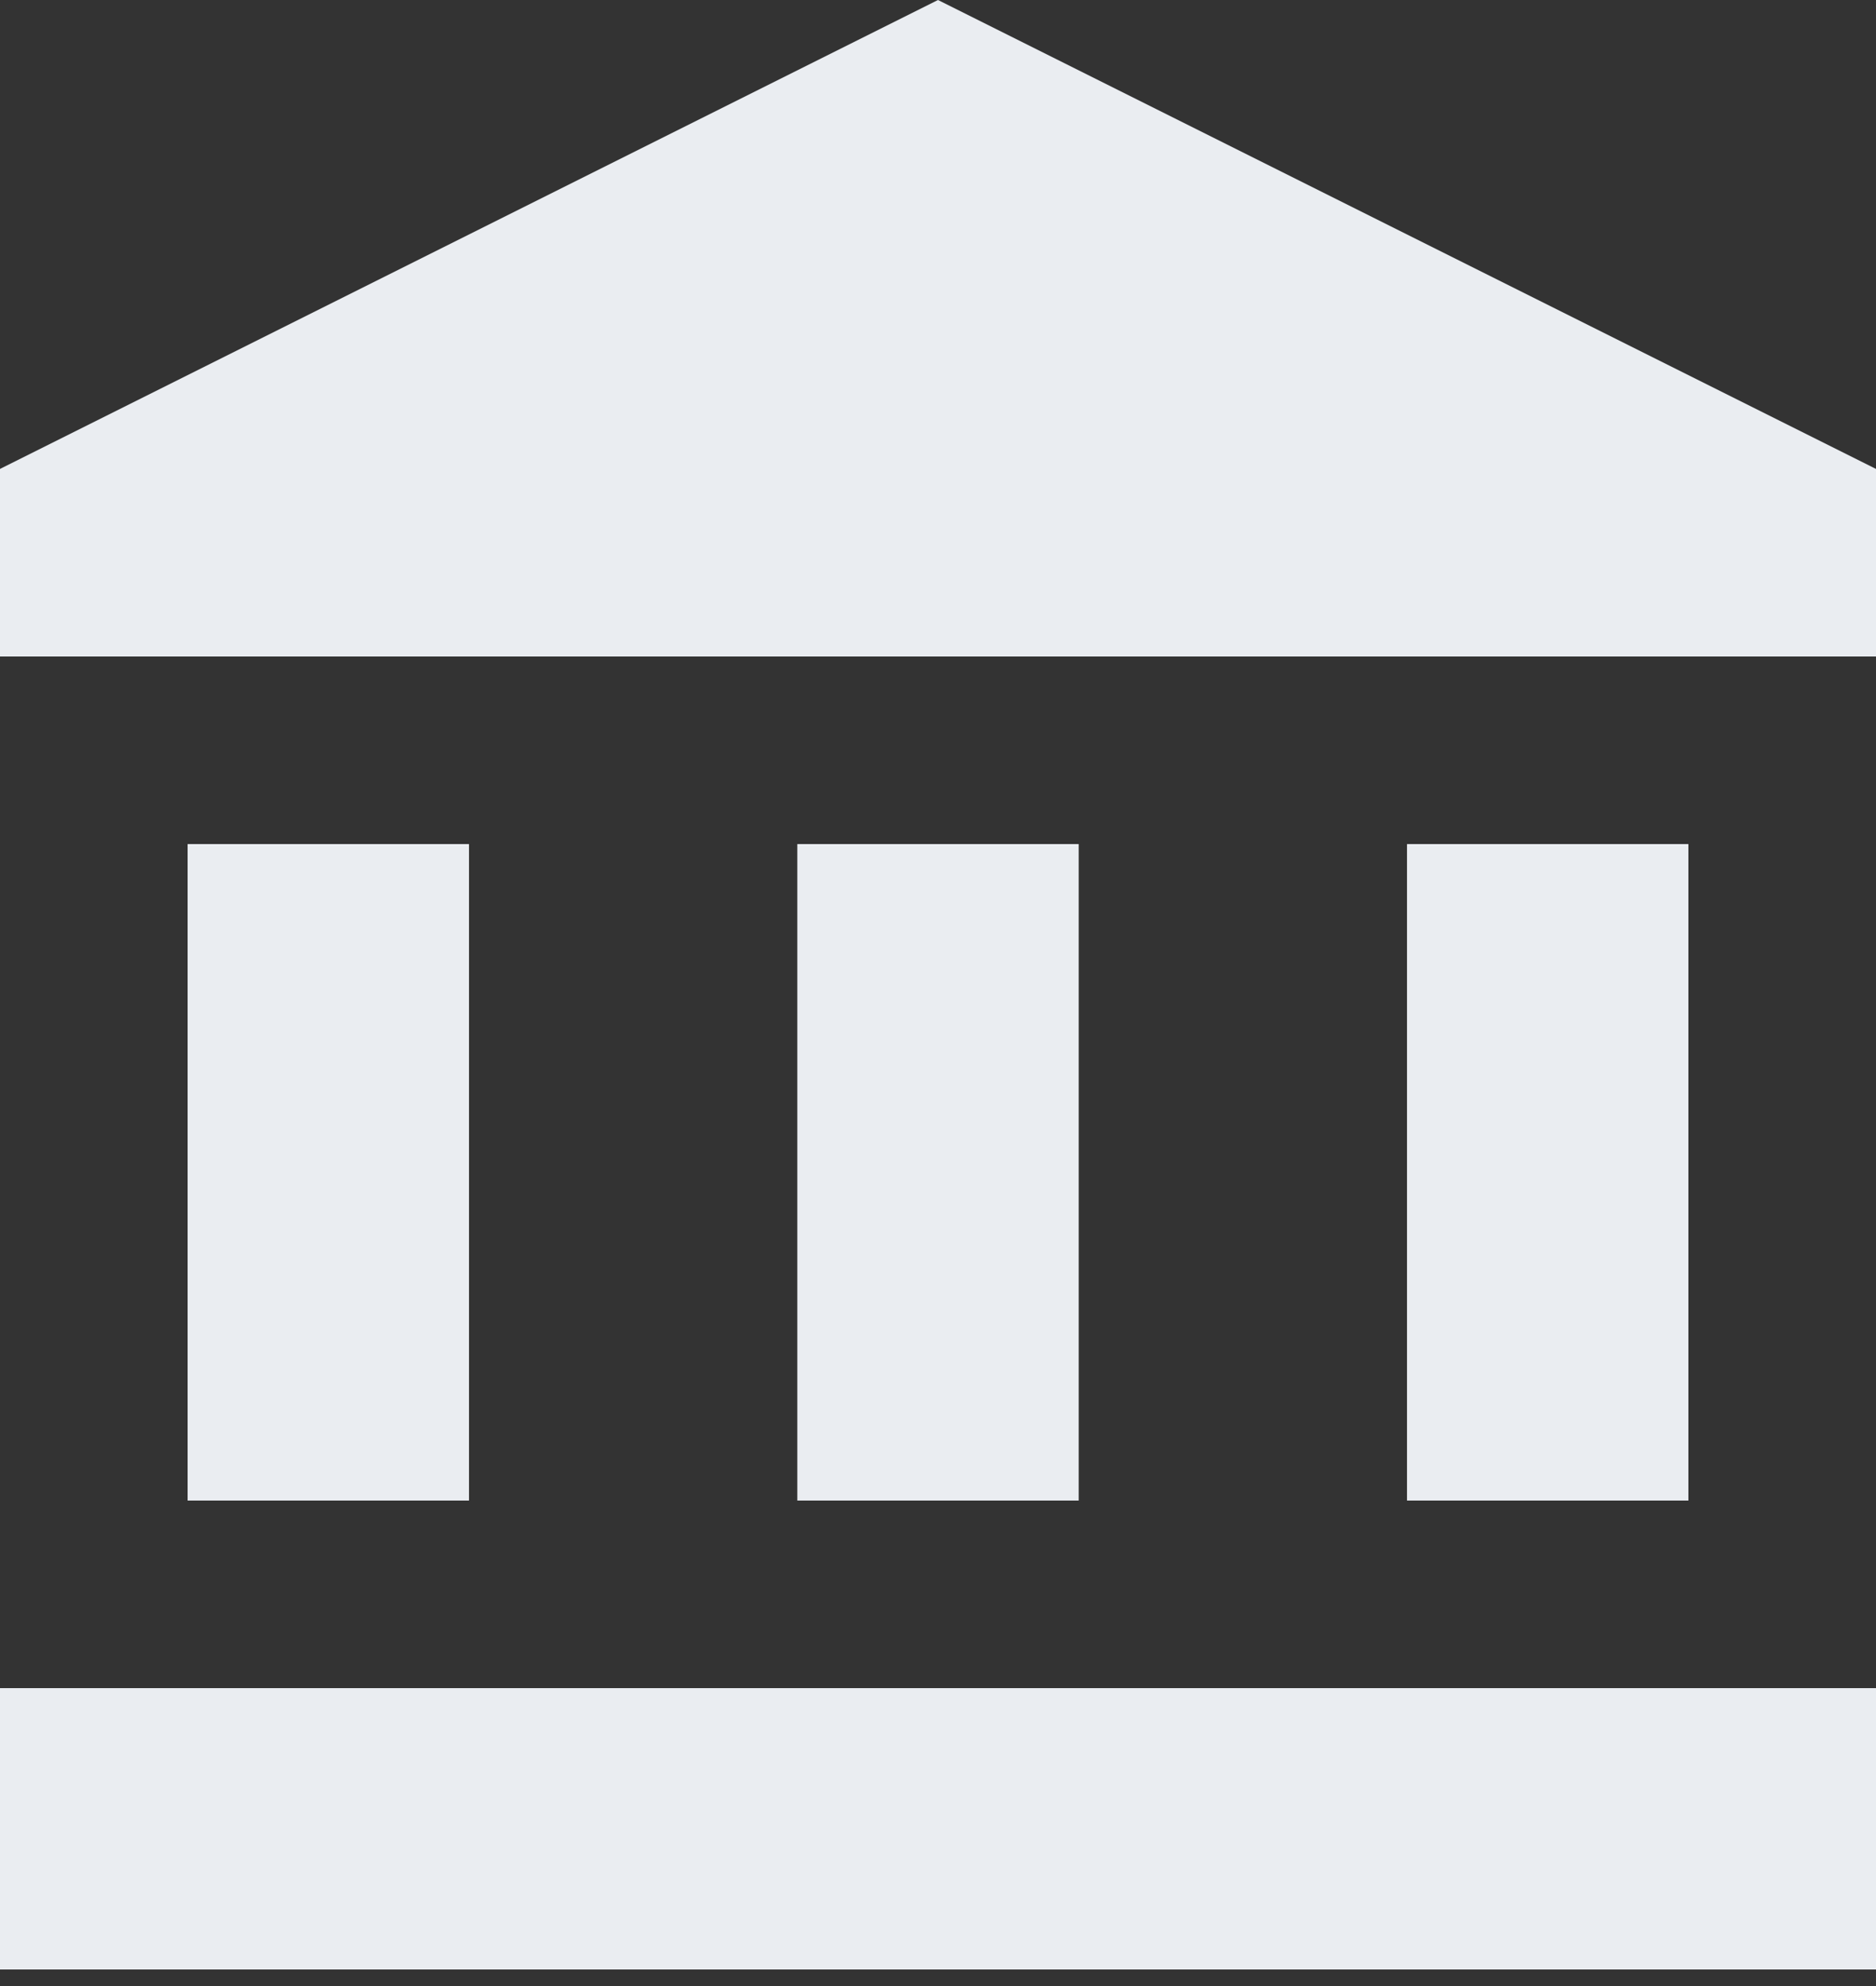 <?xml version="1.0" encoding="UTF-8"?> <svg xmlns="http://www.w3.org/2000/svg" width="34" height="36" viewBox="0 0 34 36" fill="none"><rect x="0" y="0" width="34" height="36" fill="#333333" stroke="none"/><path d="M8.5 15.3H3.4V27.2H8.5V15.3Z" fill="#EAEDF1"></path><path d="M19.55 15.3H14.45V27.2H19.55V15.3Z" fill="#EAEDF1"></path><path d="M34 30.6H-0V35.7H34V30.6Z" fill="#EAEDF1"></path><path d="M30.6 15.3H25.5V27.2H30.6V15.3Z" fill="#EAEDF1"></path><path d="M17 0L-0 8.5V11.9H34V8.5L17 0Z" fill="#EAEDF1"></path></svg> 